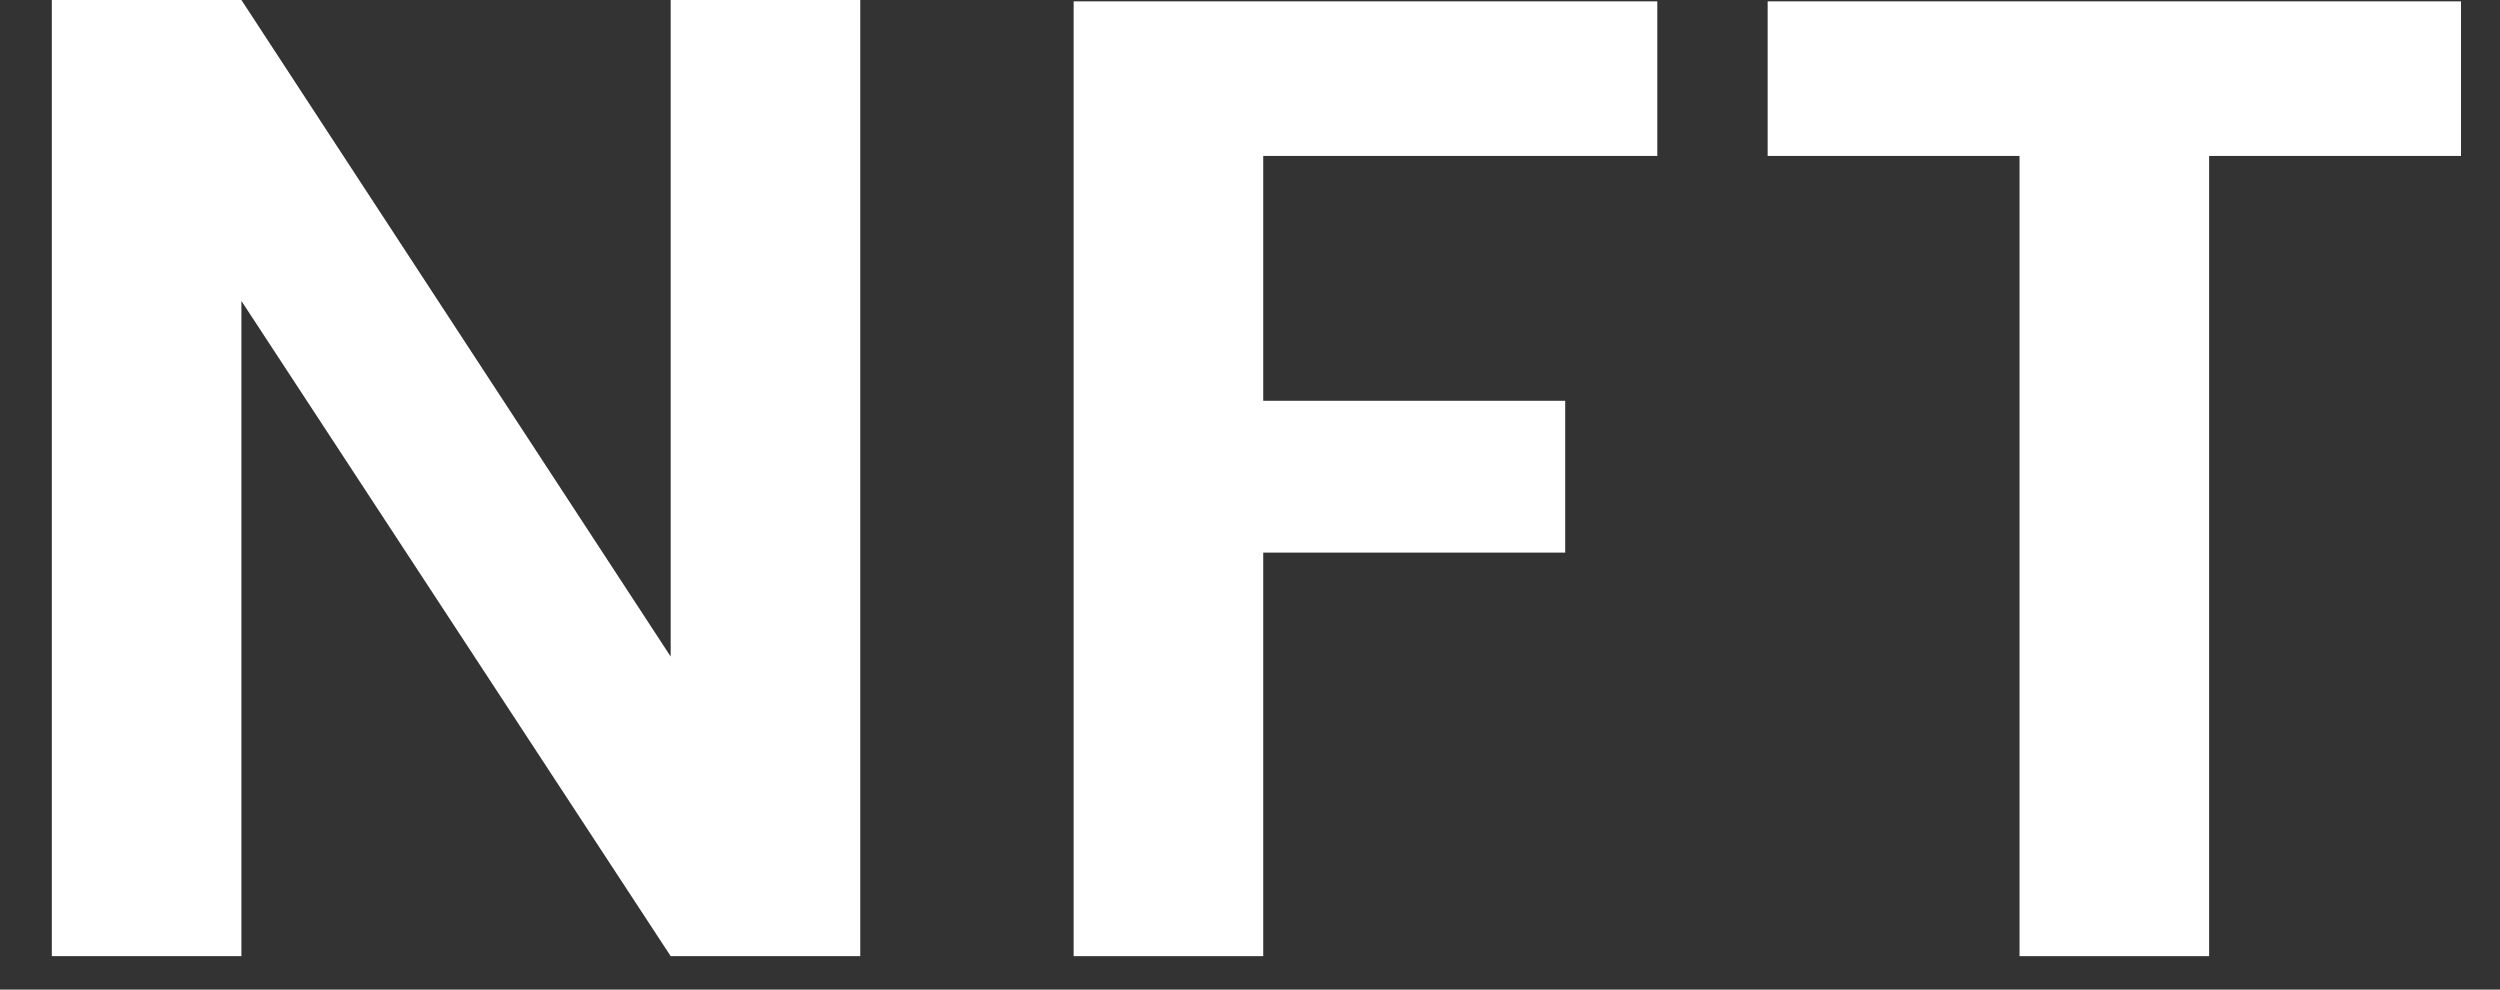 <svg width="48" height="19" viewBox="0 0 48 19" fill="none" xmlns="http://www.w3.org/2000/svg">
<rect x="0" y="0" width="48" height="19" fill="#333333" stroke="none"/>
<path d="M12.877 0V12.606L4.635 0H0.995V18.358H4.635V5.778L12.877 18.358H16.517V0H12.877Z" fill="white"/>
<path d="M20.614 18.358H24.254V10.61H30.052V7.695H24.254V2.994H31.82V0.026H20.614V18.358Z" fill="white"/>
<path d="M33.939 2.994H38.775V18.358H42.415V2.994H47.251V0.026H33.939V2.994Z" fill="white"/>
</svg>
